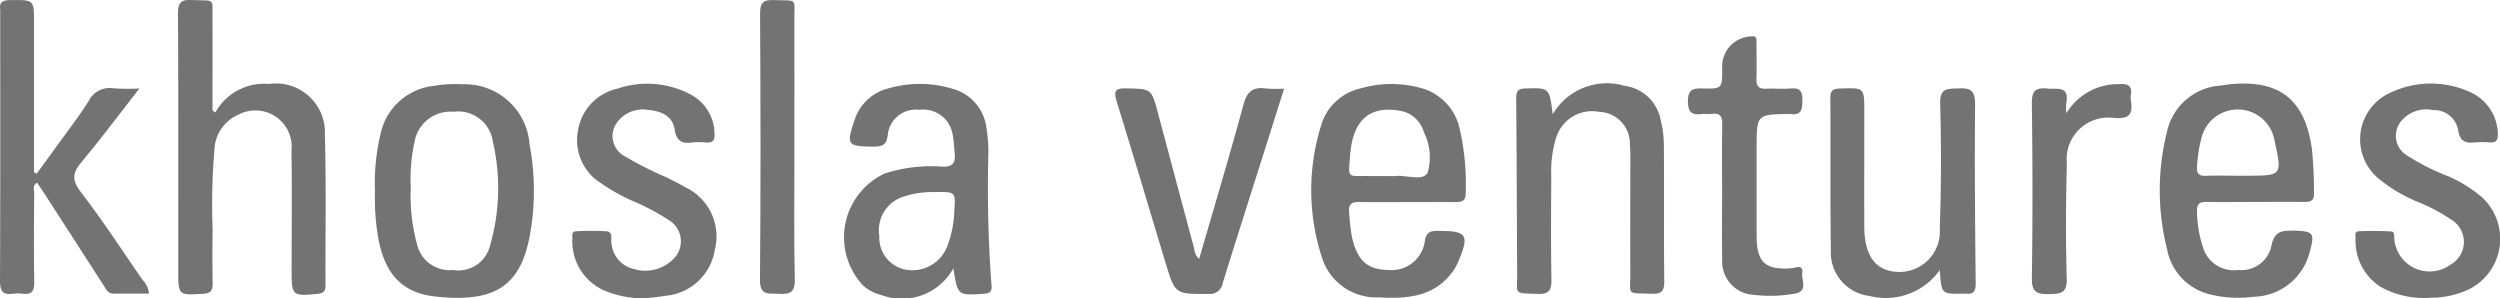 <?xml version="1.0" encoding="UTF-8"?> <svg xmlns="http://www.w3.org/2000/svg" xmlns:xlink="http://www.w3.org/1999/xlink" id="Group_8632" data-name="Group 8632" width="120" height="14.318" viewBox="0 0 120 14.318"><defs><clipPath id="clip-path"><rect id="Rectangle_11344" data-name="Rectangle 11344" width="120" height="14.318" fill="#737373"></rect></clipPath></defs><g id="Group_8524" data-name="Group 8524" transform="translate(0 0)" clip-path="url(#clip-path)"><path id="Path_6826" data-name="Path 6826" d="M117.414,21.362c-.281-.175-.587-.311-.881-.466a16.582,16.582,0,0,1-1.957-.988,1.1,1.1,0,0,1-.509-1.483,1.511,1.511,0,0,1,1.574-.764c.621.051,1.185.271,1.291.938.089.561.342.692.837.628a3.144,3.144,0,0,1,.665,0c.322.027.43-.1.412-.422a2.148,2.148,0,0,0-1.106-1.859,4.431,4.431,0,0,0-3.546-.306,2.455,2.455,0,0,0-1.9,2.006,2.428,2.428,0,0,0,1.1,2.533,9.423,9.423,0,0,0,1.445.82,10.9,10.9,0,0,1,1.822.958,1.183,1.183,0,0,1,.315,1.746,1.887,1.887,0,0,1-1.99.6,1.389,1.389,0,0,1-1.09-1.274c-.03-.2.087-.514-.236-.54a12.248,12.248,0,0,0-1.464,0c-.226.01-.167.221-.175.365a2.578,2.578,0,0,0,1.5,2.463,4.951,4.951,0,0,0,1.948.394c.329-.04.662-.061.988-.123a2.627,2.627,0,0,0,2.405-2.222,2.6,2.6,0,0,0-1.441-3" transform="translate(-84.549 -12.387)" fill="#737373"></path><path id="Path_6827" data-name="Path 6827" d="M150.431,7.082c0-2.043.007-4.086,0-6.129-.005-1.077.164-.9-.966-.946-.5-.022-.683.1-.68.647.023,4.264.033,8.528-.005,12.791-.007.785.44.627.888.66.519.037.8-.038.783-.695-.047-2.109-.017-4.219-.017-6.329" transform="translate(-112.301 -0.004)" fill="#737373"></path><path id="Path_6828" data-name="Path 6828" d="M77.58,16.459a5.8,5.8,0,0,0-1.325.074,2.932,2.932,0,0,0-2.588,2.331,10.235,10.235,0,0,0-.262,2.767,11.092,11.092,0,0,0,.142,2.125c.3,1.756,1.116,2.706,2.731,2.887,2.867.321,4.1-.485,4.558-2.913a11.937,11.937,0,0,0-.01-4.37,3.116,3.116,0,0,0-3.248-2.9M78.928,24.2a1.563,1.563,0,0,1-1.782,1.174,1.6,1.6,0,0,1-1.712-1.193,8.921,8.921,0,0,1-.311-2.765,8.216,8.216,0,0,1,.179-2.182,1.749,1.749,0,0,1,1.873-1.456A1.679,1.679,0,0,1,79.061,19.2a9.914,9.914,0,0,1-.133,5" transform="translate(-55.406 -12.414)" fill="#737373"></path><path id="Path_6829" data-name="Path 6829" d="M3.863,9.2c-.46-.6-.345-.941.076-1.446.916-1.1,1.775-2.248,2.752-3.5a11.182,11.182,0,0,1-1.253-.009,1.116,1.116,0,0,0-1.188.622c-.5.784-1.073,1.522-1.618,2.278-.288.4-.58.8-.87,1.195l-.128-.06V1.116C1.634-.018,1.634,0,.5.011.14.015-.05.1.011.489a.861.861,0,0,1,0,.133C.011,4.906.02,9.191,0,13.475c0,.5.124.7.627.63a1.771,1.771,0,0,1,.465,0c.45.056.558-.151.551-.573-.023-1.42-.012-2.841,0-4.262,0-.155-.1-.352.135-.494.15.223.3.439.442.66q1.371,2.125,2.742,4.25c.117.18.2.412.475.412H7.15a1.06,1.06,0,0,0-.3-.647c-.985-1.422-1.93-2.876-2.985-4.245" transform="translate(0 -0.006)" fill="#737373"></path><path id="Path_6830" data-name="Path 6830" d="M41.886,6.5a2.349,2.349,0,0,0-2.68-2.47A2.676,2.676,0,0,0,36.628,5.4L36.492,5.3c0-1.439.009-2.878,0-4.317C36.48-.156,36.65.061,35.5,0c-.527-.026-.666.135-.663.66.022,4.108.012,8.216.012,12.324,0,1.2,0,1.19,1.206,1.117.36-.022.45-.166.445-.491-.013-.866-.017-1.732,0-2.6a30.764,30.764,0,0,1,.084-3.792A1.922,1.922,0,0,1,37.743,5.5a1.743,1.743,0,0,1,2.541,1.738c.027,1.909.007,3.819.007,5.729,0,1.237.031,1.256,1.247,1.137.283-.028.38-.124.379-.4-.011-2.4.038-4.8-.031-7.194" transform="translate(-26.293 0)" fill="#737373"></path><path id="Path_6831" data-name="Path 6831" d="M225.576,17.27c-.634-.094-.913.151-1.085.787-.666,2.459-1.4,4.9-2.123,7.39a.677.677,0,0,1-.23-.458q-.875-3.276-1.75-6.552c-.315-1.174-.318-1.147-1.508-1.173-.535-.012-.628.117-.471.625.8,2.582,1.566,5.175,2.351,7.763.457,1.5.462,1.486,2.041,1.477a.623.623,0,0,0,.7-.521c.649-2.1,1.319-4.186,1.981-6.278.313-.989.625-1.979.964-3.053a6.429,6.429,0,0,1-.865-.006" transform="translate(-164.809 -13.022)" fill="#737373"></path><path id="Path_6832" data-name="Path 6832" d="M402.554,16.974c.071-.477-.178-.542-.583-.515a2.888,2.888,0,0,0-2.515,1.4,2.963,2.963,0,0,1,0-.507c.148-.841-.451-.63-.906-.68-.569-.063-.757.107-.749.717.036,2.793.043,5.588,0,8.381-.012.716.282.778.857.766.534-.012.837-.044.817-.736-.052-1.839-.043-3.681.006-5.52a2,2,0,0,1,2.251-2.2c.751.062.932-.17.822-.831a.868.868,0,0,1,0-.266" transform="translate(-300.272 -12.42)" fill="#737373"></path><path id="Path_6833" data-name="Path 6833" d="M467.13,21.763a6.306,6.306,0,0,0-1.584-.964,11.014,11.014,0,0,1-1.952-.99,1.1,1.1,0,0,1-.33-1.573,1.554,1.554,0,0,1,1.591-.6,1.164,1.164,0,0,1,1.2.959c.078.528.337.641.8.591a4.335,4.335,0,0,1,.731,0c.3.018.369-.116.373-.394a2.241,2.241,0,0,0-1.367-2.037,4.52,4.52,0,0,0-3.808.052,2.449,2.449,0,0,0-.567,4.1,7.248,7.248,0,0,0,1.875,1.124,8.511,8.511,0,0,1,1.7.907,1.245,1.245,0,0,1-.1,2.111,1.7,1.7,0,0,1-2.7-1.206c-.022-.143.044-.37-.163-.383-.508-.031-1.019-.028-1.528-.012-.229.007-.176.222-.171.363a2.615,2.615,0,0,0,1.205,2.311,4.305,4.305,0,0,0,2.373.521,4.36,4.36,0,0,0,1.5-.256,2.711,2.711,0,0,0,.931-4.622" transform="translate(-348.063 -12.35)" fill="#737373"></path><path id="Path_6834" data-name="Path 6834" d="M365.288,18.042c.006-.647-.212-.78-.791-.754-.516.024-.9-.04-.883.729.054,2,.052,4-.019,5.992a1.942,1.942,0,0,1-2.023,2.089c-1.06-.051-1.6-.774-1.6-2.19-.007-1.842,0-3.685,0-5.528,0-1.133,0-1.122-1.156-1.085-.322.01-.475.07-.473.44.016,2.442-.011,4.884.023,7.326a2.107,2.107,0,0,0,1.845,2.19,3.193,3.193,0,0,0,3.386-1.239c.077,1.141.077,1.141,1.056,1.131a1.811,1.811,0,0,1,.2,0c.389.04.469-.14.466-.51-.029-2.863-.056-5.727-.028-8.59" transform="translate(-270.486 -13.046)" fill="#737373"></path><path id="Path_6835" data-name="Path 6835" d="M303.915,19.417a5.228,5.228,0,0,0-.16-1.25,2.025,2.025,0,0,0-1.733-1.621,3.015,3.015,0,0,0-3.443,1.363c-.166-1.284-.166-1.265-1.3-1.235-.4.01-.459.153-.455.516.029,2.8.029,5.6.048,8.393.007.993-.2.911.976.952.531.019.678-.159.669-.678-.03-1.665-.015-3.331-.009-5a5.494,5.494,0,0,1,.241-1.84,1.8,1.8,0,0,1,2.046-1.221,1.525,1.525,0,0,1,1.487,1.577,5.89,5.89,0,0,1,.022.665c0,1.821-.01,3.642,0,5.463.009,1.12-.235.989,1.022,1.027.452.014.612-.107.607-.587-.025-2.176,0-4.352-.019-6.528" transform="translate(-224.048 -12.428)" fill="#737373"></path><path id="Path_6836" data-name="Path 6836" d="M335.985,18.46c.041-.439-.319-.239-.522-.223-1.25.093-1.671-.284-1.673-1.531,0-1.42,0-2.839,0-4.259,0-1.592,0-1.592,1.561-1.615a.375.375,0,0,1,.066,0c.515.081.568-.216.568-.631,0-.4-.061-.636-.539-.593-.4.036-.8-.01-1.2.012-.349.019-.473-.122-.464-.463.016-.576.007-1.153,0-1.73,0-.165.047-.364-.266-.319a1.444,1.444,0,0,0-1.378,1.549c0,.952,0,.975-.946.949-.482-.013-.7.068-.7.636.006.542.22.647.672.593.153-.018.313.015.465-.006.429-.061.52.141.512.532-.023,1.064-.008,2.129-.008,3.194h0c0,1.087-.018,2.174.005,3.26a1.6,1.6,0,0,0,1.526,1.7,6.6,6.6,0,0,0,1.922-.053c.7-.1.352-.65.385-1" transform="translate(-249.472 -5.361)" fill="#737373"></path><path id="Path_6837" data-name="Path 6837" d="M172.3,26.076a62.273,62.273,0,0,1-.147-6.382,7.648,7.648,0,0,0-.1-1.19,2.216,2.216,0,0,0-1.621-1.839,5.377,5.377,0,0,0-3.082-.018,2.277,2.277,0,0,0-1.625,1.528c-.4,1.182-.346,1.254.883,1.266.432,0,.657-.05.715-.574a1.353,1.353,0,0,1,1.512-1.194,1.426,1.426,0,0,1,1.6,1.19c.06.3.07.617.1.926.047.444-.114.634-.6.612a7.273,7.273,0,0,0-2.757.329,3.378,3.378,0,0,0-1.042,5.375,1.992,1.992,0,0,0,.874.459,2.823,2.823,0,0,0,3.461-1.282c.207,1.314.207,1.3,1.435,1.225.307-.02.437-.09.393-.429m-1.785-3.525a5.185,5.185,0,0,1-.316,1.618,1.8,1.8,0,0,1-2,1.179,1.562,1.562,0,0,1-1.281-1.621,1.688,1.688,0,0,1,1.2-1.9,4.367,4.367,0,0,1,1.421-.206c1.051-.018,1.051-.018.973.93" transform="translate(-124.709 -12.403)" fill="#737373"></path><path id="Path_6838" data-name="Path 6838" d="M262.849,23.488c-.329,0-.566,0-.666.434a1.61,1.61,0,0,1-1.772,1.441c-.99-.02-1.446-.433-1.72-1.511a9.765,9.765,0,0,1-.147-1.252c-.047-.385.118-.509.487-.5.776.017,1.553.005,2.33.005v0c.754,0,1.509-.005,2.263,0,.3,0,.517-.029.512-.418a11.769,11.769,0,0,0-.288-3.1,2.587,2.587,0,0,0-1.883-1.963,5.309,5.309,0,0,0-2.891.029,2.556,2.556,0,0,0-1.867,1.739,10.434,10.434,0,0,0,.062,6.471,2.727,2.727,0,0,0,2.692,1.815c1.386.077,2.729-.018,3.614-1.327a2.412,2.412,0,0,0,.215-.411c.533-1.26.4-1.459-.943-1.449m-4.256-3.658c.129-1.642.914-2.341,2.3-2.124a1.444,1.444,0,0,1,1.243,1.048,2.674,2.674,0,0,1,.177,1.934c-.231.434-1.02.1-1.557.164a2.778,2.778,0,0,1-.332,0c-.31,0-.621,0-.931,0-1.052-.017-.994.168-.9-1.022" transform="translate(-193.784 -12.405)" fill="#737373"></path><path id="Path_6839" data-name="Path 6839" d="M429.238,23.451c-.57-.021-.9.053-1.033.734a1.472,1.472,0,0,1-1.589,1.149,1.546,1.546,0,0,1-1.7-1.107,5.733,5.733,0,0,1-.28-1.7c-.017-.358.116-.466.455-.459.777.015,1.554,0,2.332,0v0c.8,0,1.6-.008,2.4,0,.309,0,.438-.1.427-.423a19.838,19.838,0,0,0-.1-2.126c-.337-2.366-1.546-3.329-3.929-3.1-.154.015-.308.043-.462.064a2.828,2.828,0,0,0-2.574,2.256,11.552,11.552,0,0,0,.013,5.6,2.747,2.747,0,0,0,2.04,2.161,5.673,5.673,0,0,0,2.117.119,2.837,2.837,0,0,0,2.683-2.119c.264-.964.2-1.023-.8-1.06m-4.6-3.088a6.459,6.459,0,0,1,.216-1.37,1.791,1.791,0,0,1,3.5.127c.373,1.7.373,1.7-1.359,1.7h-.464c-.486,0-.973-.018-1.459.005-.356.017-.461-.123-.438-.465" transform="translate(-319.179 -12.375)" fill="#737373"></path></g></svg> 